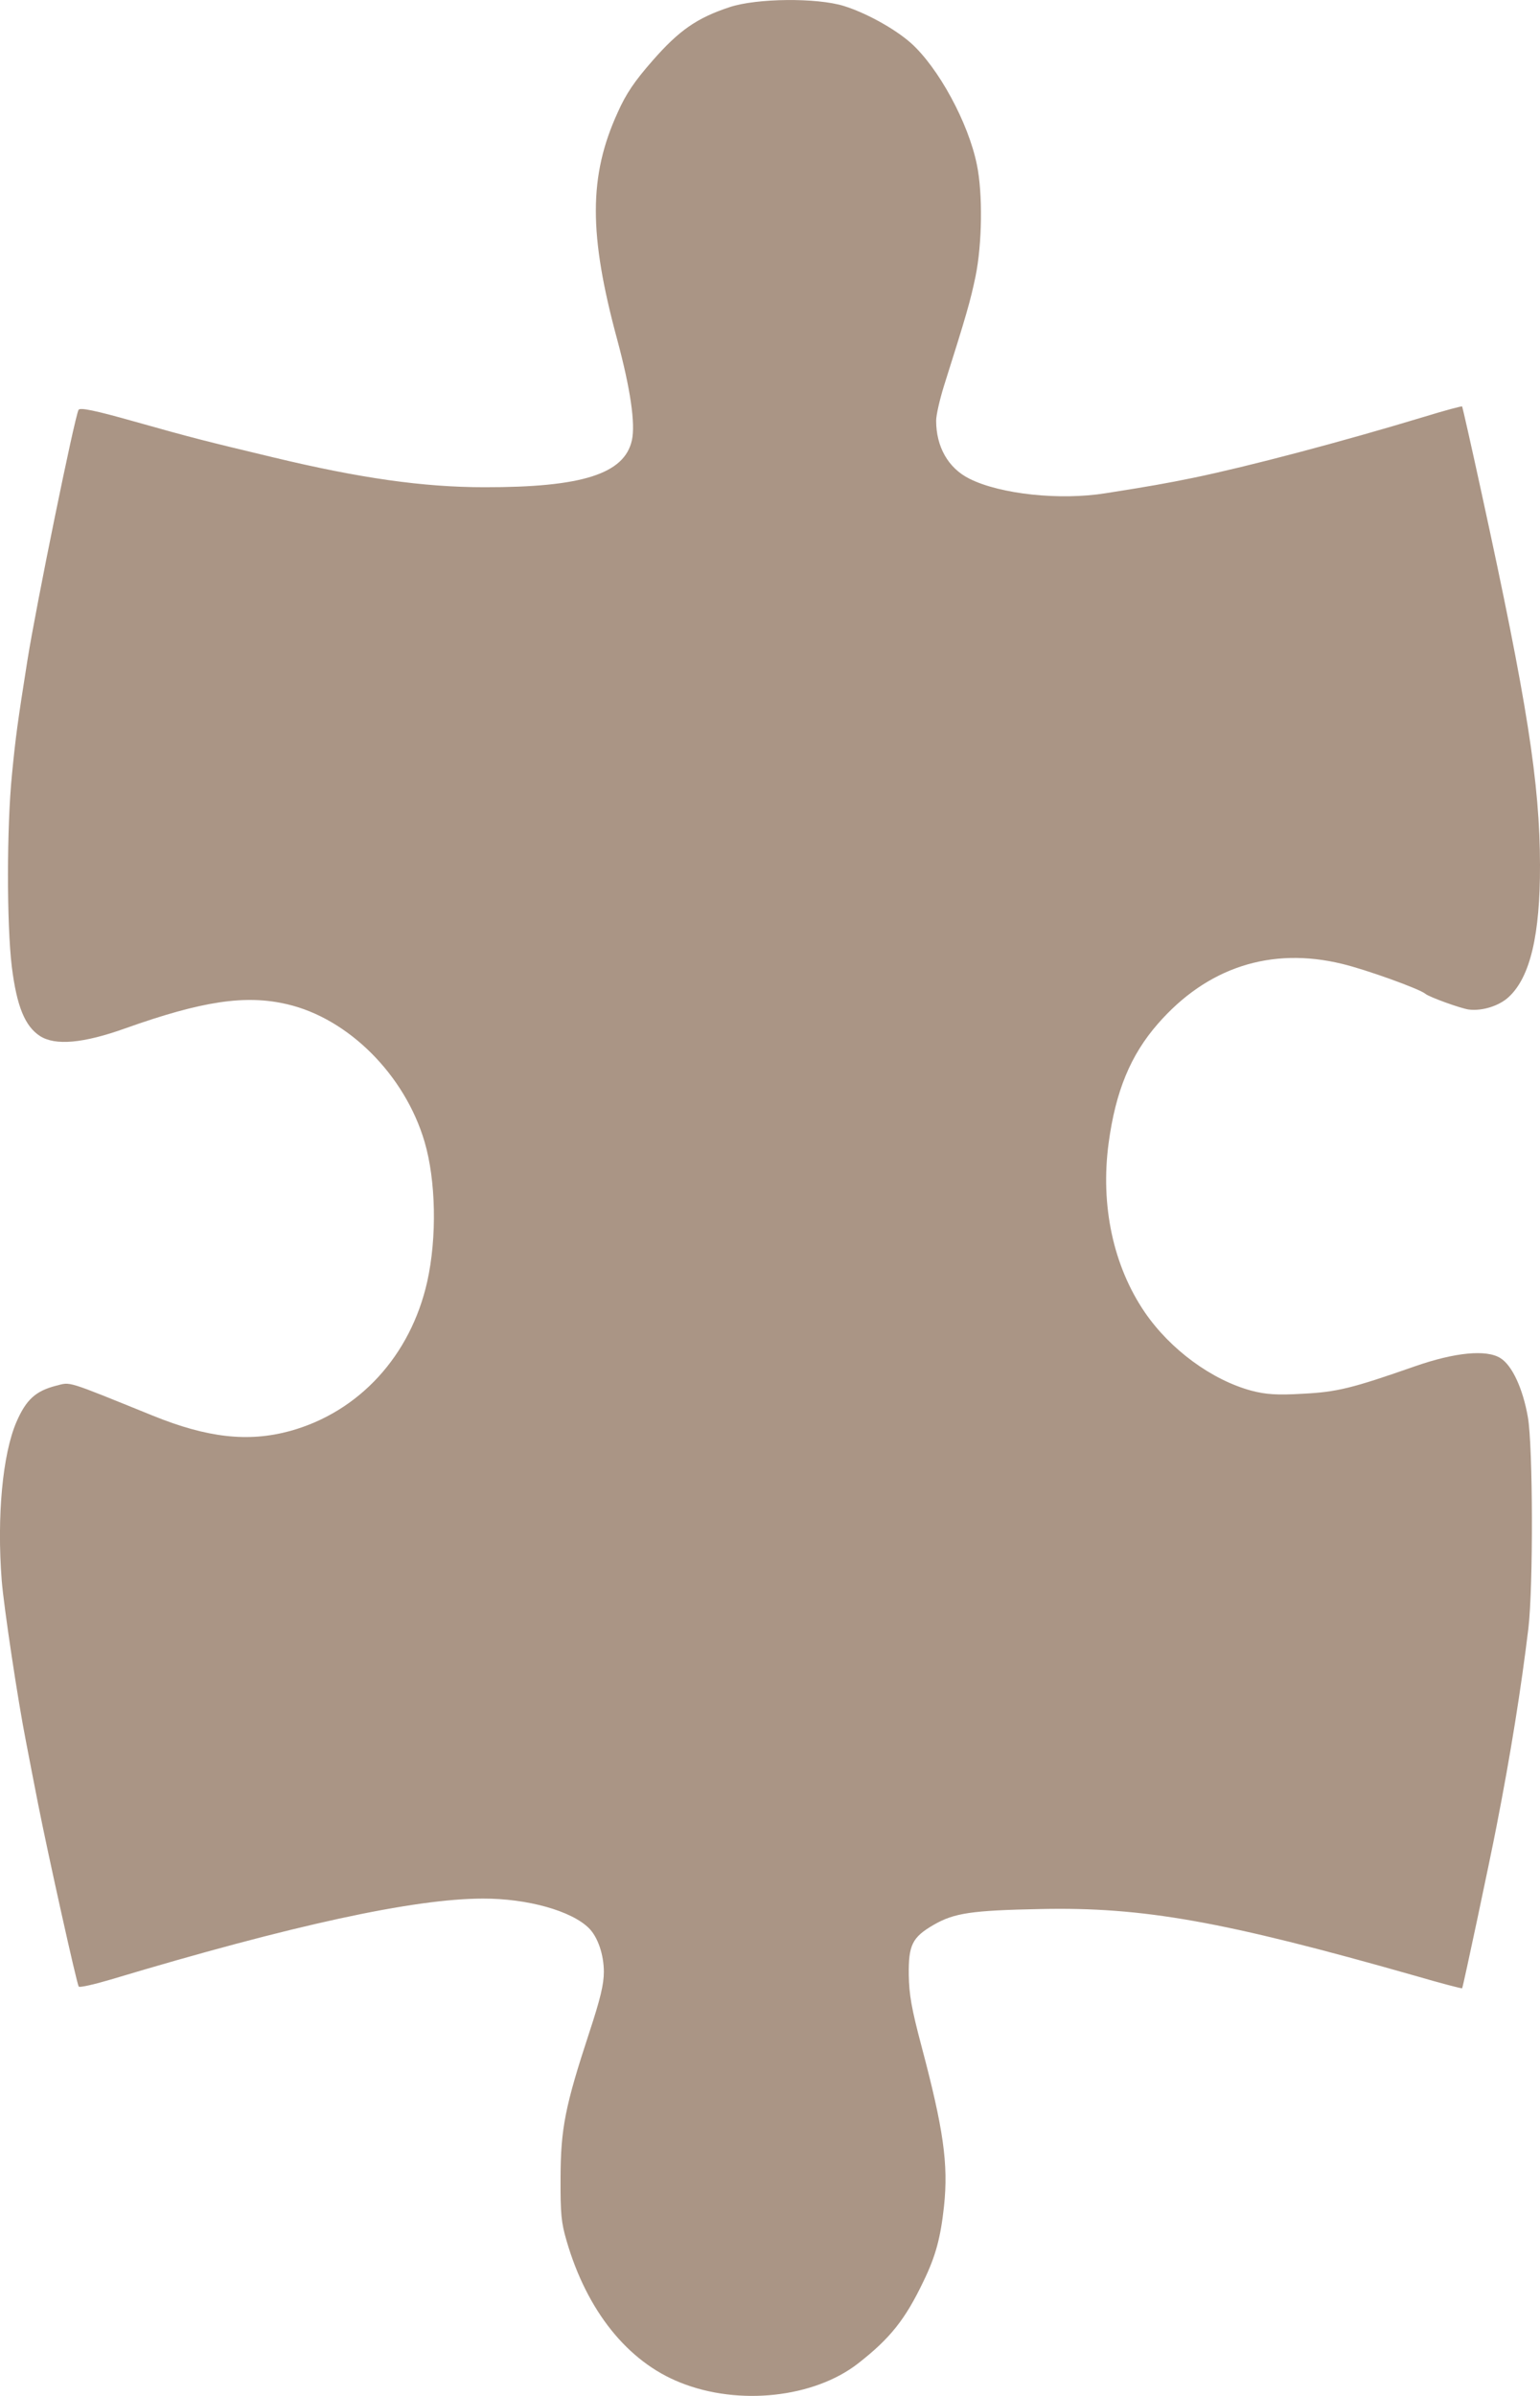 <?xml version="1.0" encoding="UTF-8"?> <svg xmlns="http://www.w3.org/2000/svg" width="9" height="14" viewBox="0 0 9 14" fill="none"><path fill-rule="evenodd" clip-rule="evenodd" d="M0.01 9.235C0.022 9.386 0.104 9.935 0.152 10.177C0.168 10.26 0.199 10.422 0.222 10.538C0.282 10.842 0.449 11.593 0.46 11.608C0.465 11.615 0.549 11.596 0.647 11.567C1.706 11.249 2.42 11.094 2.822 11.094C3.083 11.093 3.341 11.166 3.442 11.267C3.494 11.319 3.529 11.422 3.529 11.522C3.529 11.594 3.509 11.679 3.444 11.876C3.303 12.306 3.277 12.436 3.276 12.723C3.275 12.937 3.28 12.987 3.311 13.093C3.43 13.503 3.668 13.8 3.976 13.922C4.317 14.059 4.757 14.011 5.015 13.81C5.202 13.664 5.29 13.554 5.397 13.33C5.468 13.184 5.497 13.076 5.517 12.891C5.543 12.645 5.514 12.441 5.385 11.955C5.327 11.736 5.313 11.656 5.311 11.54C5.309 11.365 5.331 11.32 5.457 11.247C5.577 11.178 5.678 11.163 6.08 11.155C6.681 11.142 7.15 11.226 8.267 11.544C8.418 11.588 8.544 11.621 8.545 11.618C8.551 11.608 8.709 10.863 8.746 10.671C8.829 10.247 8.89 9.863 8.932 9.516C8.961 9.274 8.959 8.446 8.929 8.28C8.9 8.114 8.837 7.978 8.769 7.936C8.687 7.884 8.503 7.902 8.268 7.984C7.902 8.112 7.814 8.134 7.613 8.144C7.463 8.153 7.397 8.148 7.313 8.126C7.081 8.063 6.84 7.886 6.691 7.669C6.506 7.398 6.43 7.044 6.479 6.679C6.52 6.376 6.607 6.165 6.767 5.982C7.054 5.653 7.427 5.531 7.843 5.632C7.982 5.665 8.298 5.779 8.33 5.807C8.352 5.826 8.538 5.893 8.584 5.899C8.663 5.909 8.764 5.877 8.819 5.824C8.943 5.708 9.001 5.461 9 5.055C8.999 4.575 8.925 4.104 8.659 2.883C8.599 2.606 8.547 2.378 8.545 2.375C8.543 2.372 8.445 2.398 8.328 2.434C7.843 2.581 7.294 2.726 6.974 2.792C6.813 2.825 6.716 2.842 6.462 2.882C6.195 2.925 5.845 2.888 5.665 2.797C5.541 2.735 5.471 2.61 5.471 2.458C5.471 2.425 5.492 2.335 5.516 2.257C5.649 1.837 5.671 1.759 5.701 1.616C5.74 1.425 5.744 1.131 5.709 0.962C5.659 0.716 5.484 0.395 5.323 0.251C5.229 0.168 5.063 0.076 4.932 0.035C4.774 -0.014 4.422 -0.011 4.263 0.042C4.073 0.105 3.969 0.177 3.814 0.354C3.708 0.475 3.659 0.547 3.61 0.657C3.44 1.029 3.44 1.369 3.608 1.988C3.684 2.271 3.714 2.475 3.693 2.572C3.65 2.769 3.402 2.848 2.831 2.847C2.473 2.847 2.102 2.794 1.595 2.672C1.198 2.577 1.133 2.561 0.778 2.461C0.555 2.398 0.467 2.38 0.459 2.395C0.436 2.437 0.21 3.544 0.16 3.86C0.103 4.221 0.092 4.299 0.07 4.525C0.039 4.835 0.039 5.401 0.069 5.649C0.098 5.881 0.146 5.997 0.234 6.054C0.323 6.111 0.486 6.097 0.732 6.009C1.181 5.849 1.435 5.811 1.678 5.868C2.036 5.951 2.366 6.281 2.481 6.671C2.548 6.898 2.554 7.231 2.497 7.488C2.4 7.922 2.098 8.251 1.694 8.362C1.451 8.428 1.213 8.402 0.893 8.272C0.377 8.063 0.416 8.075 0.328 8.097C0.208 8.128 0.153 8.178 0.096 8.309C0.015 8.497 -0.019 8.861 0.01 9.235Z" fill="#AA9585"></path></svg> 
